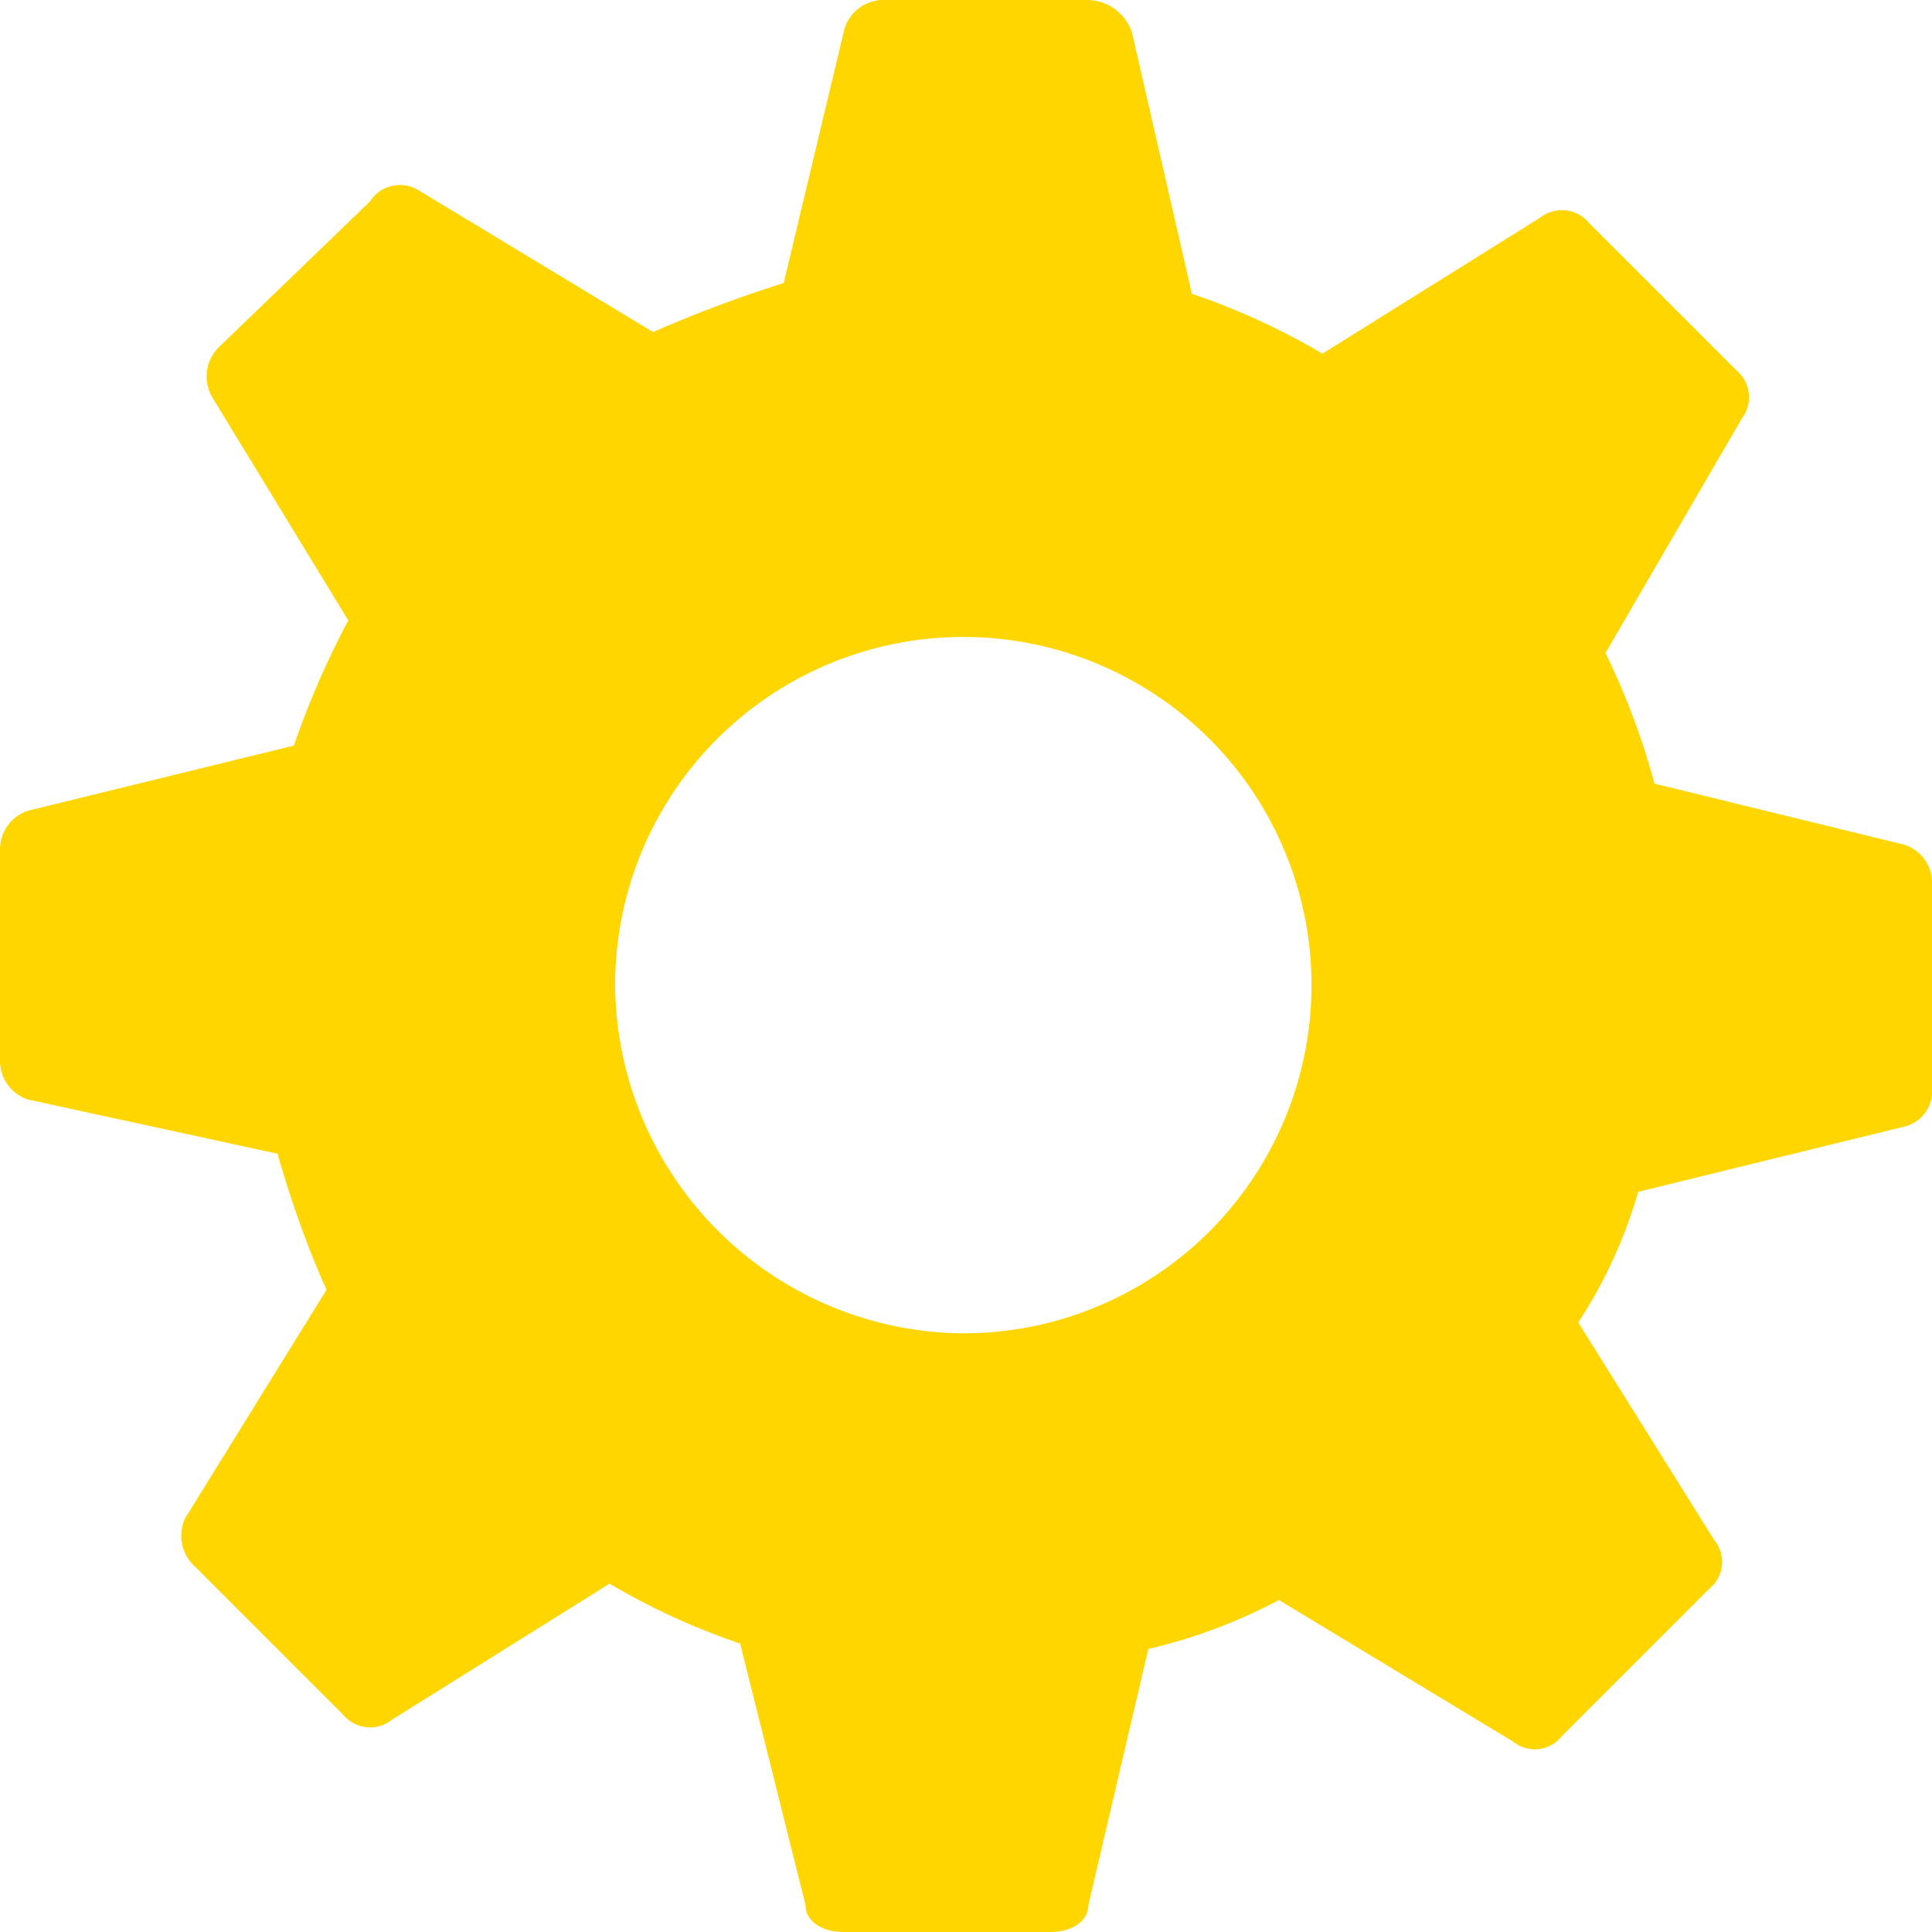 <svg xmlns="http://www.w3.org/2000/svg" width="82.12" height="82.12" viewBox="0 0 82.12 82.12">
  <path id="icon_CRM" d="M55.646,82.12h-8.79c-.925,0-1.619-.463-1.619-1.157L42.46,69.86a29.622,29.622,0,0,1-5.552-2.545L27.655,73.1a1.486,1.486,0,0,1-2.082-.231l-6.246-6.246a1.769,1.769,0,0,1-.463-2.082l6.014-9.716A42.586,42.586,0,0,1,22.8,49.041L12.157,46.728A1.74,1.74,0,0,1,11,45.108V36.087a1.74,1.74,0,0,1,1.157-1.619l11.335-2.776a36.909,36.909,0,0,1,2.313-5.32l-5.783-9.484a1.761,1.761,0,0,1,.231-2.082L26.73,8.559A1.507,1.507,0,0,1,28.812,8.1l9.947,6.014a54.139,54.139,0,0,1,5.552-2.082L46.855,1.388A1.732,1.732,0,0,1,48.475,0h8.79a2.015,2.015,0,0,1,1.851,1.388l2.545,11.1a29.623,29.623,0,0,1,5.552,2.545l9.253-5.783a1.5,1.5,0,0,1,2.082.231l6.246,6.246a1.5,1.5,0,0,1,.231,2.082l-5.783,9.947a30.927,30.927,0,0,1,2.082,5.552l10.41,2.545a1.69,1.69,0,0,1,1.388,1.619v8.79a1.541,1.541,0,0,1-1.157,1.619L80.629,50.66a20.369,20.369,0,0,1-2.545,5.552l5.783,9.253a1.464,1.464,0,0,1-.231,2.082L77.39,73.792a1.464,1.464,0,0,1-2.082.231l-9.947-6.014a22.876,22.876,0,0,1-5.552,2.082L57.265,80.963C57.265,81.657,56.571,82.12,55.646,82.12Zm-3.7-25.446a14.909,14.909,0,0,1-14.8-14.8,14.8,14.8,0,1,1,14.8,14.8Z" transform="translate(-11)" fill="#ffd600" fill-rule="evenodd"/>
</svg>
